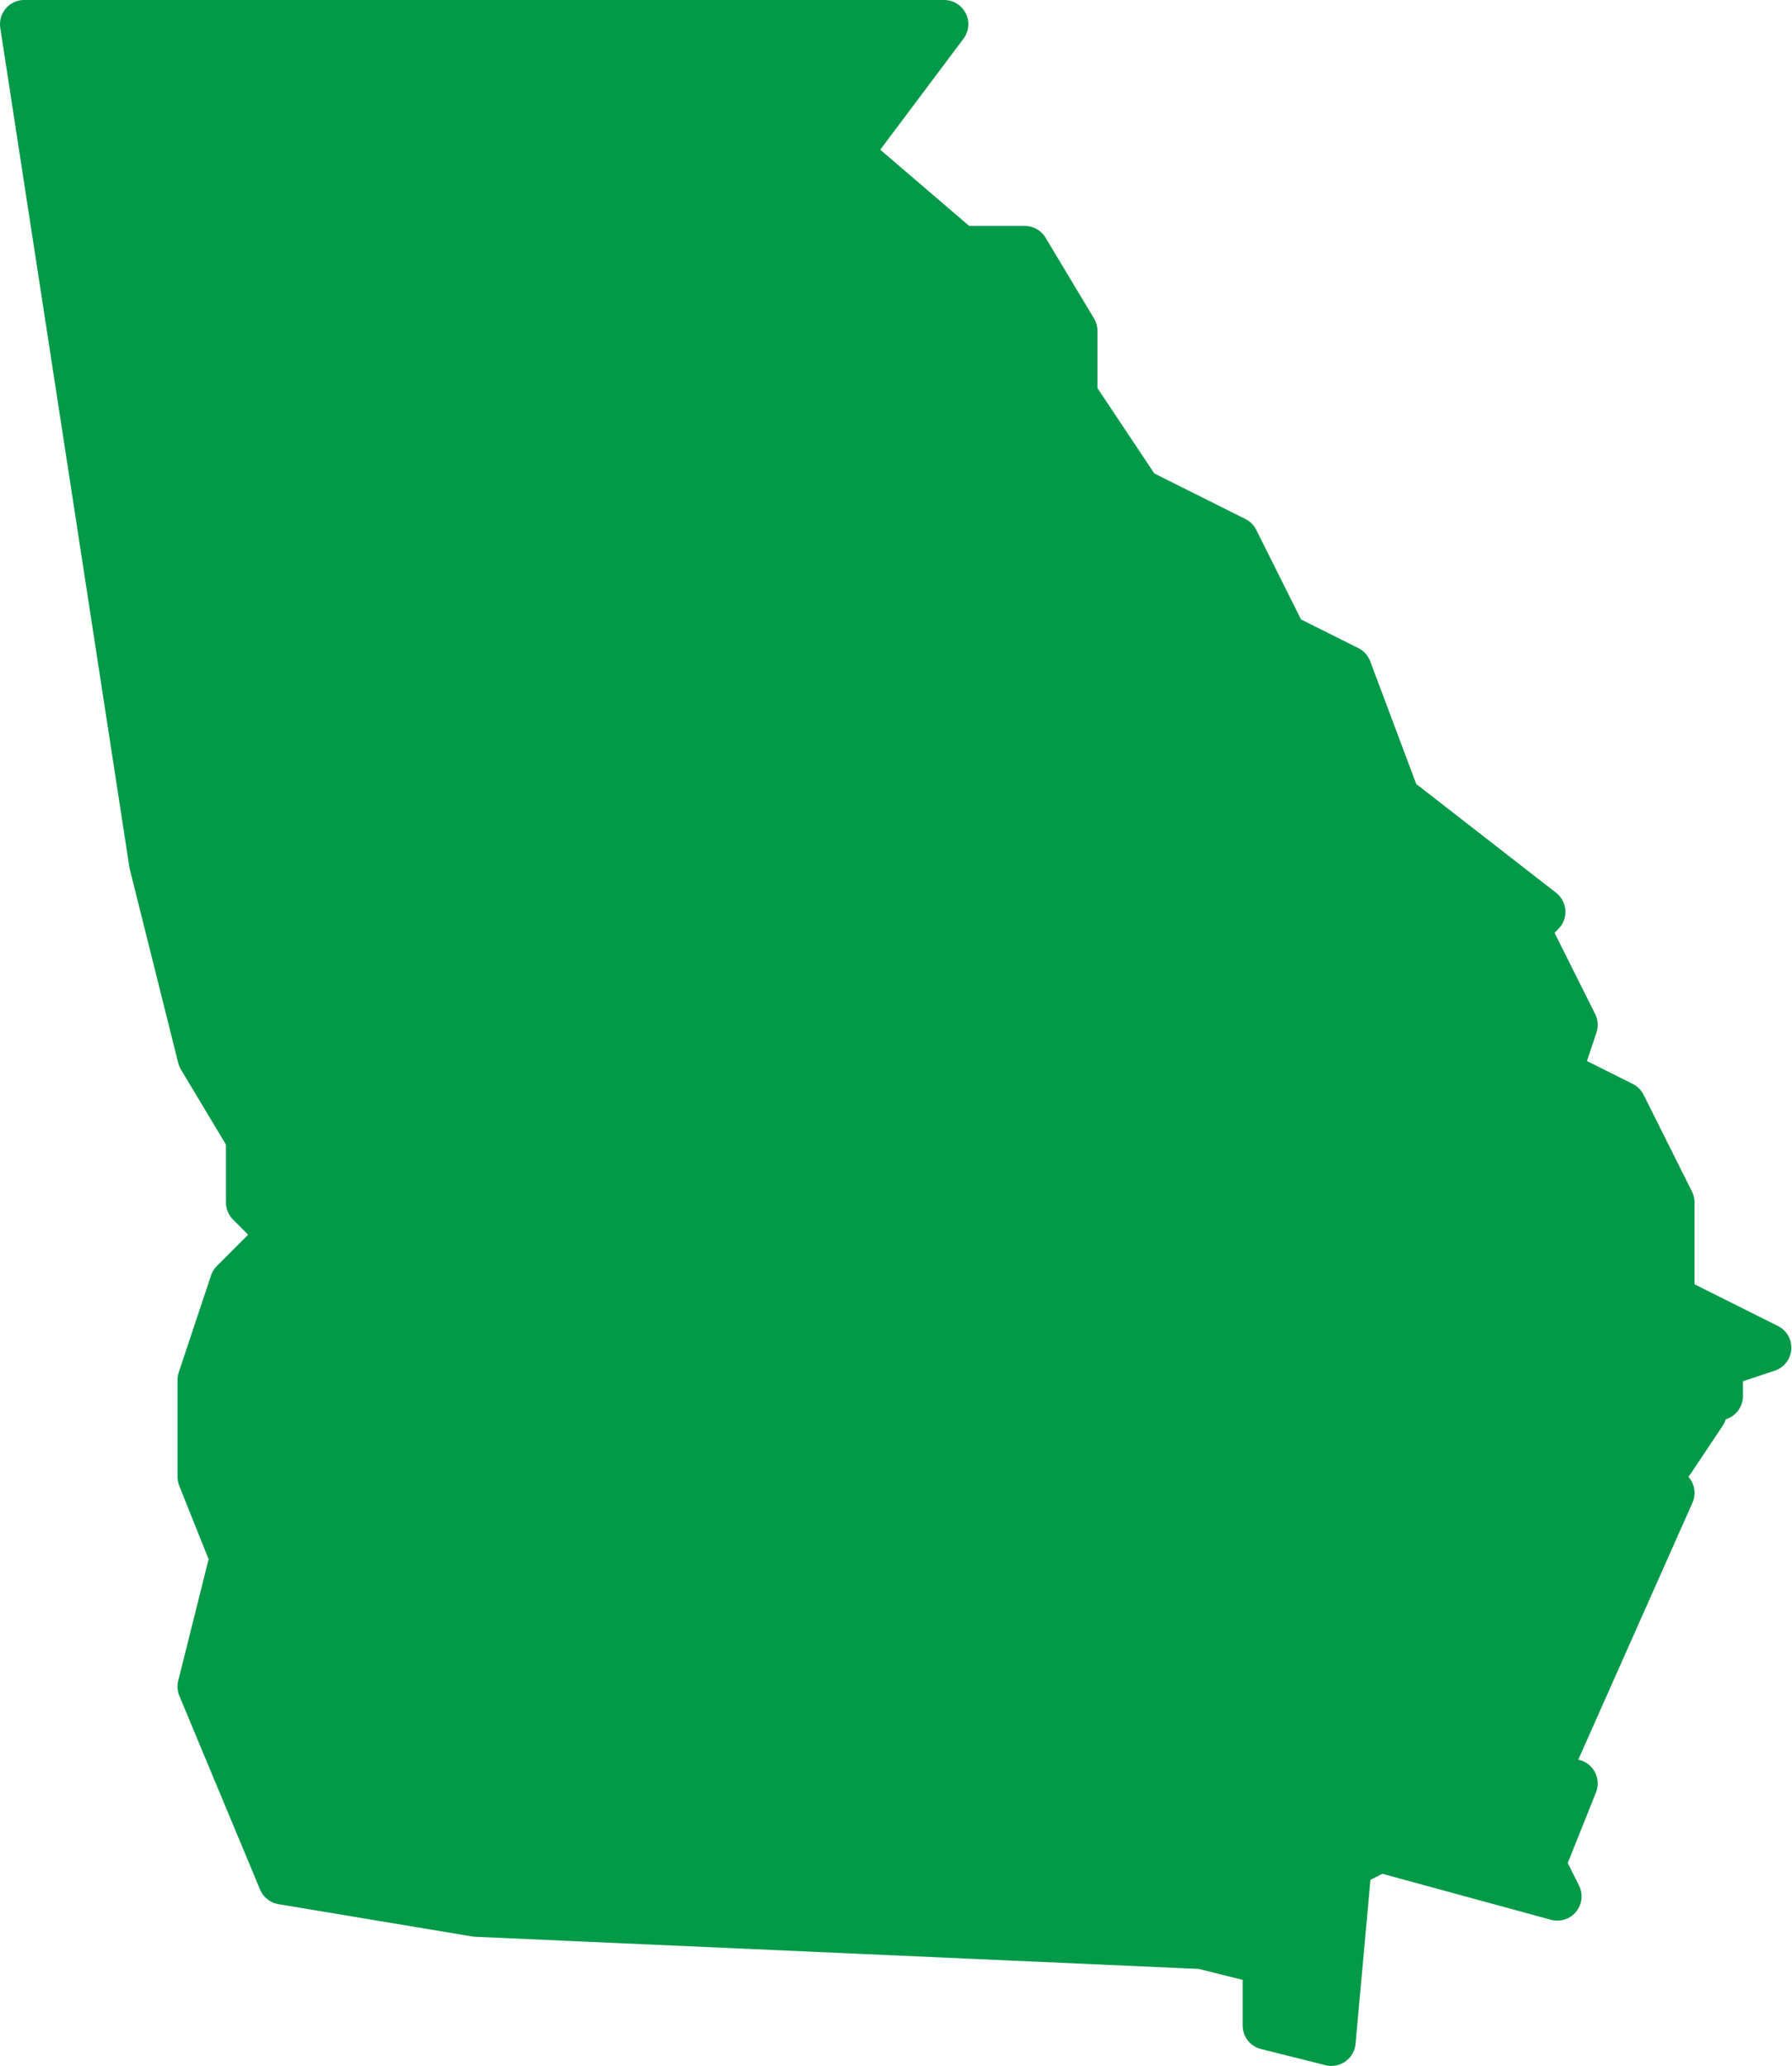 <?xml version="1.0" encoding="UTF-8" standalone="no"?><!DOCTYPE svg PUBLIC "-//W3C//DTD SVG 1.1//EN" "http://www.w3.org/Graphics/SVG/1.1/DTD/svg11.dtd"><svg width="100%" height="100%" viewBox="0 0 347 400" version="1.1" xmlns="http://www.w3.org/2000/svg" xmlns:xlink="http://www.w3.org/1999/xlink" xml:space="preserve" xmlns:serif="http://www.serif.com/" style="fill-rule:evenodd;clip-rule:evenodd;stroke-linecap:round;stroke-linejoin:round;"><path d="M4.688,4.688l178.125,0l-18.75,25l21.875,18.75l12.5,-0.001l9.375,15.625l0,12.5l12.5,18.75l18.75,9.375l9.375,18.75l12.5,6.25l9.375,25l28.125,21.875l-3.125,3.125l9.375,18.75l-3.125,9.375l12.5,6.25l9.375,18.75l0,18.75l18.75,9.375l-9.375,3.125l0,6.25l-6.25,0l3.125,3.125l-6.25,9.375l-6.25,0l6.25,6.25l-25,56.25l6.25,0l-6.25,15.625l3.125,6.25l-34.375,-9.375l-6.25,3.125l-3.125,34.375l-12.5,-3.125l0,-12.5l-12.5,-3.125l-140.625,-6.25l-37.5,-6.25l-15.625,-37.5l6.25,-25l-6.25,-15.625l0,-18.75l6.25,-18.75l9.375,-9.375l-6.25,-6.25l0,-12.5l-9.375,-15.625l-9.375,-37.5l-25,-162.5Z" style="fill:#029a48;stroke:#029a48;stroke-width:9.38px;"/></svg>